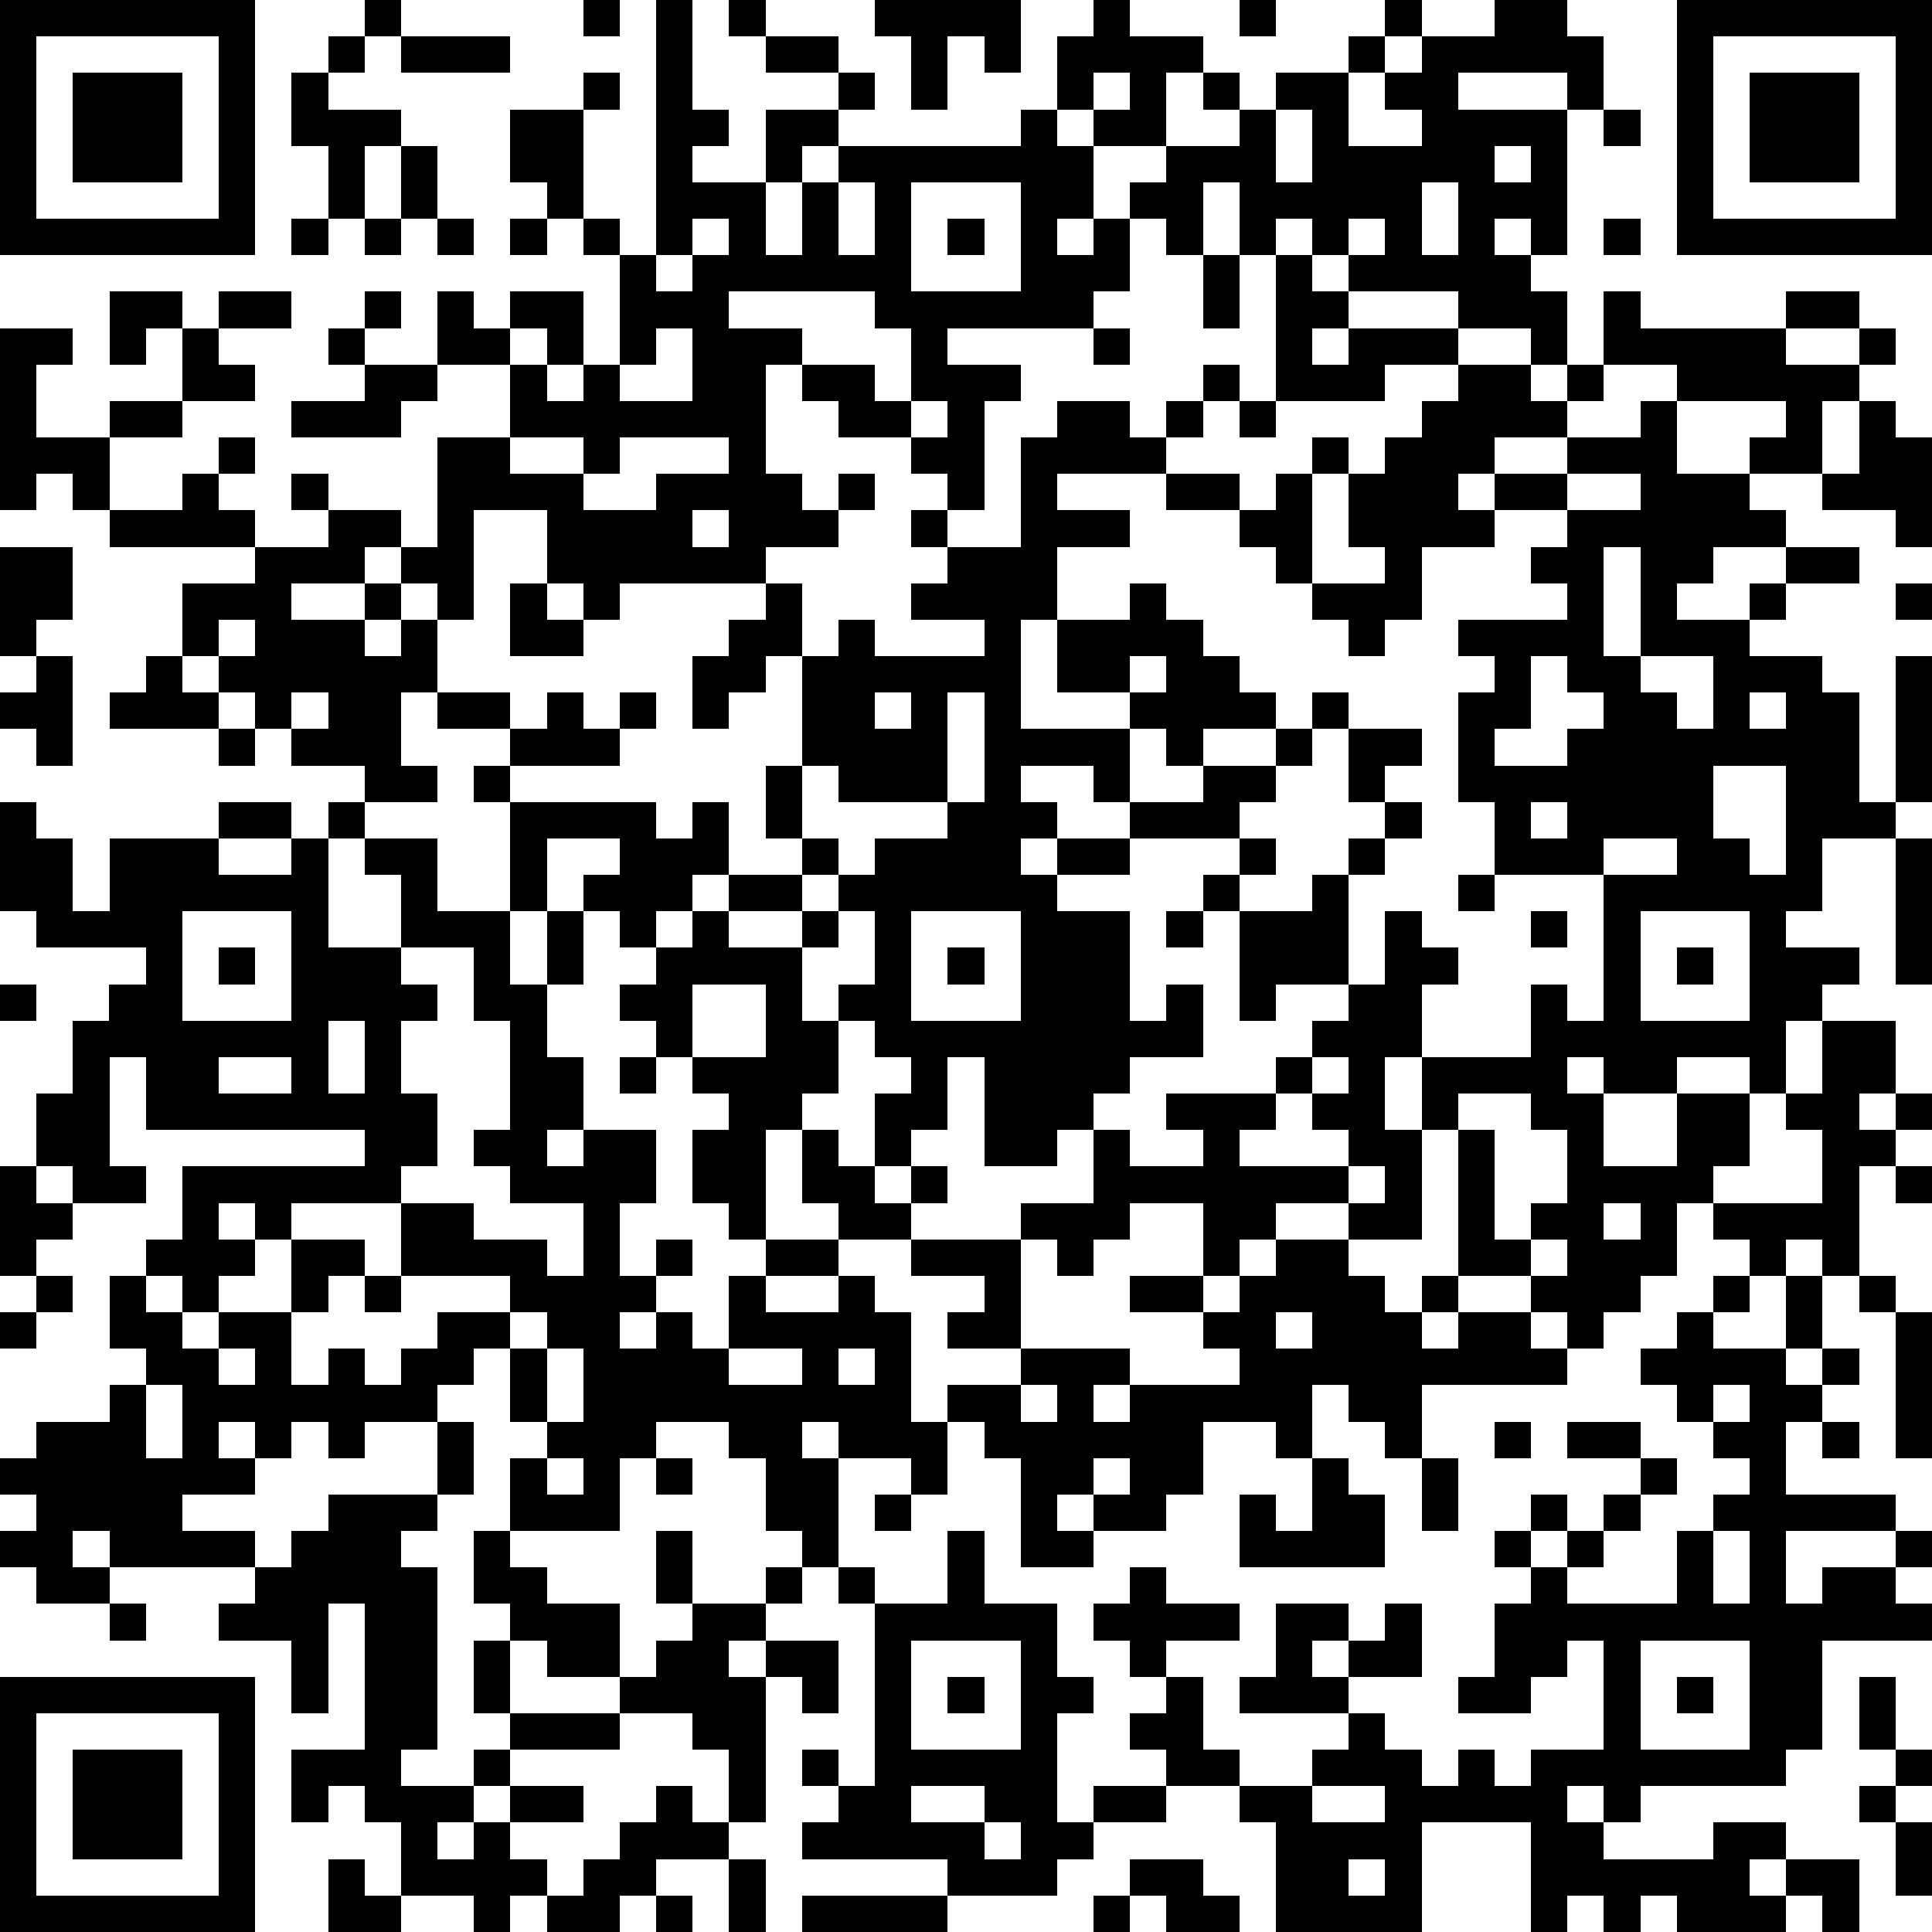 <?xml version="1.0" standalone="yes"?><svg version="1.1" xmlns="http://www.w3.org/2000/svg" xmlns:xlink="http://www.w3.org/1999/xlink" xmlns:ev="http://www.w3.org/2001/xml-events" width="212" height="212" shape-rendering="crispEdges"><path d="M0 0h7v7h-7zM10 0h1v1h-1zM16 0h1v1h-1zM18 0h1v3h1v1h-1v1h2v-2h2v-1h-2v-1h-1v-1h1v1h2v1h1v1h-1v1h-1v1h-1v2h1v-2h1v-1h5v-1h1v-2h1v-1h1v1h2v1h-1v2h-2v-1h-1v1h1v2h-1v1h1v-1h1v-1h1v-1h2v-1h-1v-1h1v1h1v-1h2v-1h1v-1h1v1h-1v1h-1v2h2v-1h-1v-1h1v-1h2v-1h2v1h1v2h-1v-1h-3v1h3v4h-1v-1h-1v1h1v1h1v2h-1v-1h-2v-1h-3v-1h-1v-1h-1v1h-1v-2h-1v2h-1v-1h-1v2h-1v1h-4v1h2v1h-1v3h-1v-1h-1v-1h-2v-1h-1v-1h-1v3h1v1h1v-1h1v1h-1v1h-2v1h-4v1h-1v-1h-1v-2h-2v3h-1v-1h-1v-1h-1v1h-2v1h2v-1h1v1h-1v1h1v-1h1v2h-1v2h1v1h-2v-1h-2v-1h-1v-1h-1v-1h-1v-2h2v-1h-4v-1h-1v-1h-1v1h-1v-5h2v1h-1v2h2v-1h2v-2h-1v1h-1v-2h2v1h1v-1h2v1h-2v1h1v1h-2v1h-2v2h2v-1h1v-1h1v1h-1v1h1v1h2v-1h-1v-1h1v1h2v1h1v-3h2v-2h-2v-2h1v1h1v-1h2v2h-1v-1h-1v1h1v1h1v-1h1v-3h-1v-1h-1v-1h-1v-2h2v-1h1v1h-1v3h1v1h1zM24 0h4v2h-1v-1h-1v2h-1v-2h-1zM34 0h1v1h-1zM46 0h7v7h-7zM1 1v5h5v-5zM9 1h1v1h-1zM11 1h3v1h-3zM47 1v5h5v-5zM2 2h3v3h-3zM8 2h1v1h2v1h-1v2h-1v-2h-1zM30 2v1h1v-1zM48 2h3v3h-3zM35 3v2h1v-2zM44 3h1v1h-1zM11 4h1v2h-1zM41 4v1h1v-1zM23 5v2h1v-2zM25 5v3h3v-3zM39 5v2h1v-2zM8 6h1v1h-1zM10 6h1v1h-1zM12 6h1v1h-1zM14 6h1v1h-1zM19 6v1h-1v1h1v-1h1v-1zM26 6h1v1h-1zM37 6v1h1v-1zM44 6h1v1h-1zM33 7h1v2h-1zM35 7h1v1h1v1h-1v1h1v-1h3v1h-2v1h-3zM10 8h1v1h-1zM20 8v1h2v1h2v1h1v-2h-1v-1zM44 8h1v1h4v-1h2v1h-2v1h2v-1h1v1h-1v1h-1v2h-2v-1h1v-1h-3v-1h-2zM9 9h1v1h-1zM18 9v1h-1v1h2v-2zM30 9h1v1h-1zM10 10h2v1h-1v1h-3v-1h2zM33 10h1v1h-1zM40 10h2v1h1v-1h1v1h-1v1h-2v1h-1v1h1v-1h2v-1h2v-1h1v2h2v1h1v1h-2v1h-1v1h2v-1h1v-1h2v1h-2v1h-1v1h2v1h1v3h1v-4h1v4h-1v1h-2v2h-1v1h2v1h-1v1h-1v2h-1v-1h-2v1h-2v-1h-1v1h1v2h2v-2h2v2h-1v1h-1v2h-1v1h-1v1h-1v-1h-1v-1h-2v-4h-1v-2h-1v2h1v3h-2v-1h-2v1h-1v1h-1v-2h-2v1h-1v1h-1v-1h-1v-1h2v-2h-1v1h-2v-3h-1v2h-1v1h-1v-2h1v-1h-1v-1h-1v-1h1v-2h-1v-1h-1v-1h-1v-2h1v-3h-1v1h-1v1h-1v-2h1v-1h1v-1h1v2h1v-1h1v1h3v-1h-2v-1h1v-1h-1v-1h1v1h2v-3h1v-1h2v1h1v-1h1v1h-1v1h-3v1h2v1h-2v2h-1v3h3v-1h-2v-2h2v-1h1v1h1v1h1v1h1v1h-2v1h-1v-1h-1v2h-1v-1h-2v1h1v1h-1v1h1v-1h2v-1h2v-1h2v-1h1v-1h1v1h-1v1h-1v1h-1v1h-3v1h-2v1h2v3h1v-1h1v2h-2v1h-1v1h1v1h2v-1h-1v-1h3v-1h1v-1h1v-1h-2v1h-1v-3h-1v-1h1v-1h1v1h-1v1h2v-1h1v-1h1v-1h-1v-2h2v1h-1v1h1v1h-1v1h-1v3h1v-2h1v1h1v1h-1v2h3v-2h1v1h1v-4h-3v-2h-1v-3h1v-1h-1v-1h3v-1h-1v-1h1v-1h-2v1h-2v2h-1v1h-1v-1h-1v-1h-1v-1h-1v-1h-2v-1h2v1h1v-1h1v-1h1v1h-1v3h2v-1h-1v-2h1v-1h1v-1h1zM25 11v1h1v-1zM34 11h1v1h-1zM51 11h1v1h1v3h-1v-1h-2v-1h1zM14 12v1h2v-1zM17 12v1h-1v1h2v-1h2v-1zM43 13v1h2v-1zM19 14v1h1v-1zM0 15h2v2h-1v1h-1zM44 15v3h1v-3zM14 16h1v1h1v1h-2zM52 16h1v1h-1zM6 17v1h1v-1zM1 18h1v3h-1v-1h-1v-1h1zM4 18h1v1h1v1h-3v-1h1zM31 18v1h1v-1zM42 18v2h-1v1h2v-1h1v-1h-1v-1zM45 18v1h1v1h1v-2zM8 19v1h1v-1zM12 19h2v1h-2zM15 19h1v1h1v-1h1v1h-1v1h-3v-1h1zM24 19v1h1v-1zM26 19v3h-3v-1h-1v2h1v1h1v-1h2v-1h1v-3zM48 19v1h1v-1zM6 20h1v1h-1zM13 21h1v1h-1zM47 21v2h1v1h1v-3zM0 22h1v1h1v2h1v-2h3v-1h2v1h-2v1h2v-1h1v-1h1v1h-1v3h2v-2h-1v-1h2v2h2v-3h4v1h1v-1h1v2h-1v1h-1v1h-1v-1h-1v-1h1v-1h-2v2h-1v2h1v-2h1v2h-1v2h1v2h-1v1h1v-1h2v2h-1v2h1v-1h1v1h-1v1h-1v1h1v-1h1v1h1v-2h1v-1h-1v-1h-1v-2h1v-1h-1v-1h-1v-1h-1v-1h1v-1h1v-1h1v-1h2v1h-2v1h2v-1h1v1h-1v2h1v2h-1v1h-1v3h2v-1h-1v-2h1v1h1v1h1v-1h1v1h-1v1h-2v1h-2v1h2v-1h1v1h1v3h1v-1h2v-1h-2v-1h1v-1h-2v-1h3v3h3v1h-1v1h1v-1h3v-1h-1v-1h-2v-1h2v1h1v-1h1v-1h2v1h1v1h1v-1h1v1h-1v1h1v-1h2v1h1v1h-4v2h-1v-1h-1v-1h-1v2h-1v-1h-2v2h-1v1h-2v-1h-1v1h1v1h-2v-3h-1v-1h-1v2h-1v-1h-2v-1h-1v1h1v3h-1v-1h-1v-2h-1v-1h-2v1h-1v2h-3v-2h1v-1h-1v-2h-1v1h-1v1h-2v1h-1v-1h-1v1h-1v-1h-1v1h1v1h-2v1h2v1h-4v-1h-1v1h1v1h-2v-1h-1v-1h1v-1h-1v-1h1v-1h2v-1h1v-1h-1v-2h1v-1h1v-2h5v-1h-6v-2h-1v3h1v1h-2v-1h-1v-2h1v-2h1v-1h1v-1h-3v-1h-1zM42 22v1h1v-1zM44 23v1h2v-1zM52 23h1v4h-1zM40 24h1v1h-1zM5 25v3h3v-3zM25 25v3h3v-3zM32 25h1v1h-1zM42 25h1v1h-1zM45 25v3h3v-3zM6 26h1v1h-1zM11 26v1h1v1h-1v2h1v2h-1v1h-3v1h-1v-1h-1v1h1v1h-1v1h-1v-1h-1v1h1v1h1v-1h2v-2h2v1h-1v1h-1v2h1v-1h1v1h1v-1h1v-1h2v-1h-3v-2h2v1h2v1h1v-2h-2v-1h-1v-1h1v-3h-1v-2zM26 26h1v1h-1zM46 26h1v1h-1zM0 27h1v1h-1zM19 27v2h2v-2zM9 28v2h1v-2zM50 28h2v2h-1v1h1v-1h1v1h-1v1h-1v3h-1v-1h-1v1h-1v-1h-1v-1h3v-2h-1v-1h1zM6 29v1h2v-1zM17 29h1v1h-1zM36 29v1h-1v1h-1v1h3v-1h-1v-1h1v-1zM40 30v1h1v3h1v-1h1v-2h-1v-1zM0 32h1v1h1v1h-1v1h-1zM37 32v1h1v-1zM52 32h1v1h-1zM44 33v1h1v-1zM42 34v1h1v-1zM1 35h1v1h-1zM10 35h1v1h-1zM47 35h1v1h-1zM49 35h1v2h-1zM51 35h1v1h-1zM0 36h1v1h-1zM14 36v1h1v-1zM35 36v1h1v-1zM46 36h1v1h2v1h1v-1h1v1h-1v1h-1v2h3v1h-3v2h1v-1h2v-1h1v1h-1v1h1v1h-3v3h-1v1h-4v1h-1v-1h-1v1h1v1h3v-1h2v1h-1v1h1v-1h2v2h-1v-1h-1v1h-3v-1h-1v1h-1v-1h-1v1h-1v-3h-3v3h-4v-3h-1v-1h-2v-1h-1v-1h1v-1h-1v-1h-1v-1h1v-1h1v1h2v1h-2v1h1v2h1v1h2v-1h1v-1h-3v-1h1v-2h2v1h-1v1h1v-1h1v-1h1v2h-2v1h1v1h1v1h1v-1h1v1h1v-1h2v-3h-1v1h-1v1h-2v-1h1v-2h1v-1h-1v-1h1v-1h1v1h-1v1h1v-1h1v-1h1v-1h-2v-1h2v1h1v1h-1v1h-1v1h-1v1h3v-2h1v-1h1v-1h-1v-1h-1v-1h-1v-1h1zM52 36h1v4h-1zM6 37v1h1v-1zM15 37v2h1v-2zM20 37v1h2v-1zM23 37v1h1v-1zM4 38v2h1v-2zM28 38v1h1v-1zM47 38v1h1v-1zM12 39h1v2h-1zM41 39h1v1h-1zM50 39h1v1h-1zM15 40v1h1v-1zM18 40h1v1h-1zM30 40v1h1v-1zM36 40h1v1h1v2h-4v-2h1v1h1zM39 40h1v2h-1zM9 41h3v1h-1v1h1v5h-1v1h2v-1h1v-1h-1v-2h1v-1h-1v-2h1v1h1v1h2v2h-2v-1h-1v2h3v-1h1v-1h1v-1h-1v-2h1v2h2v-1h1v1h-1v1h-1v1h1v-1h2v2h-1v-1h-1v4h-1v-2h-1v-1h-2v1h-3v1h-1v1h-1v1h1v-1h1v-1h2v1h-2v1h1v1h-1v1h-1v-1h-2v-2h-1v-1h-1v1h-1v-2h2v-4h-1v3h-1v-2h-2v-1h1v-1h1v-1h1zM24 41h1v1h-1zM26 42h1v2h2v2h1v1h-1v3h1v-1h2v1h-2v1h-1v1h-3v-1h-4v-1h1v-1h-1v-1h1v1h1v-5h-1v-1h1v1h2zM47 42v2h1v-2zM3 44h1v1h-1zM25 45v3h3v-3zM45 45v3h3v-3zM0 46h7v7h-7zM26 46h1v1h-1zM46 46h1v1h-1zM51 46h1v2h-1zM1 47v5h5v-5zM2 48h3v3h-3zM52 48h1v1h-1zM18 49h1v1h1v1h-2v1h-1v1h-2v-1h1v-1h1v-1h1zM25 49v1h2v-1zM36 49v1h2v-1zM51 49h1v1h-1zM27 50v1h1v-1zM52 50h1v2h-1zM9 51h1v1h1v1h-2zM20 51h1v2h-1zM31 51h2v1h1v1h-2v-1h-1zM37 51v1h1v-1zM18 52h1v1h-1zM22 52h4v1h-4zM30 52h1v1h-1z" style="fill:#000" transform="translate(0,0) scale(4)"/></svg>
